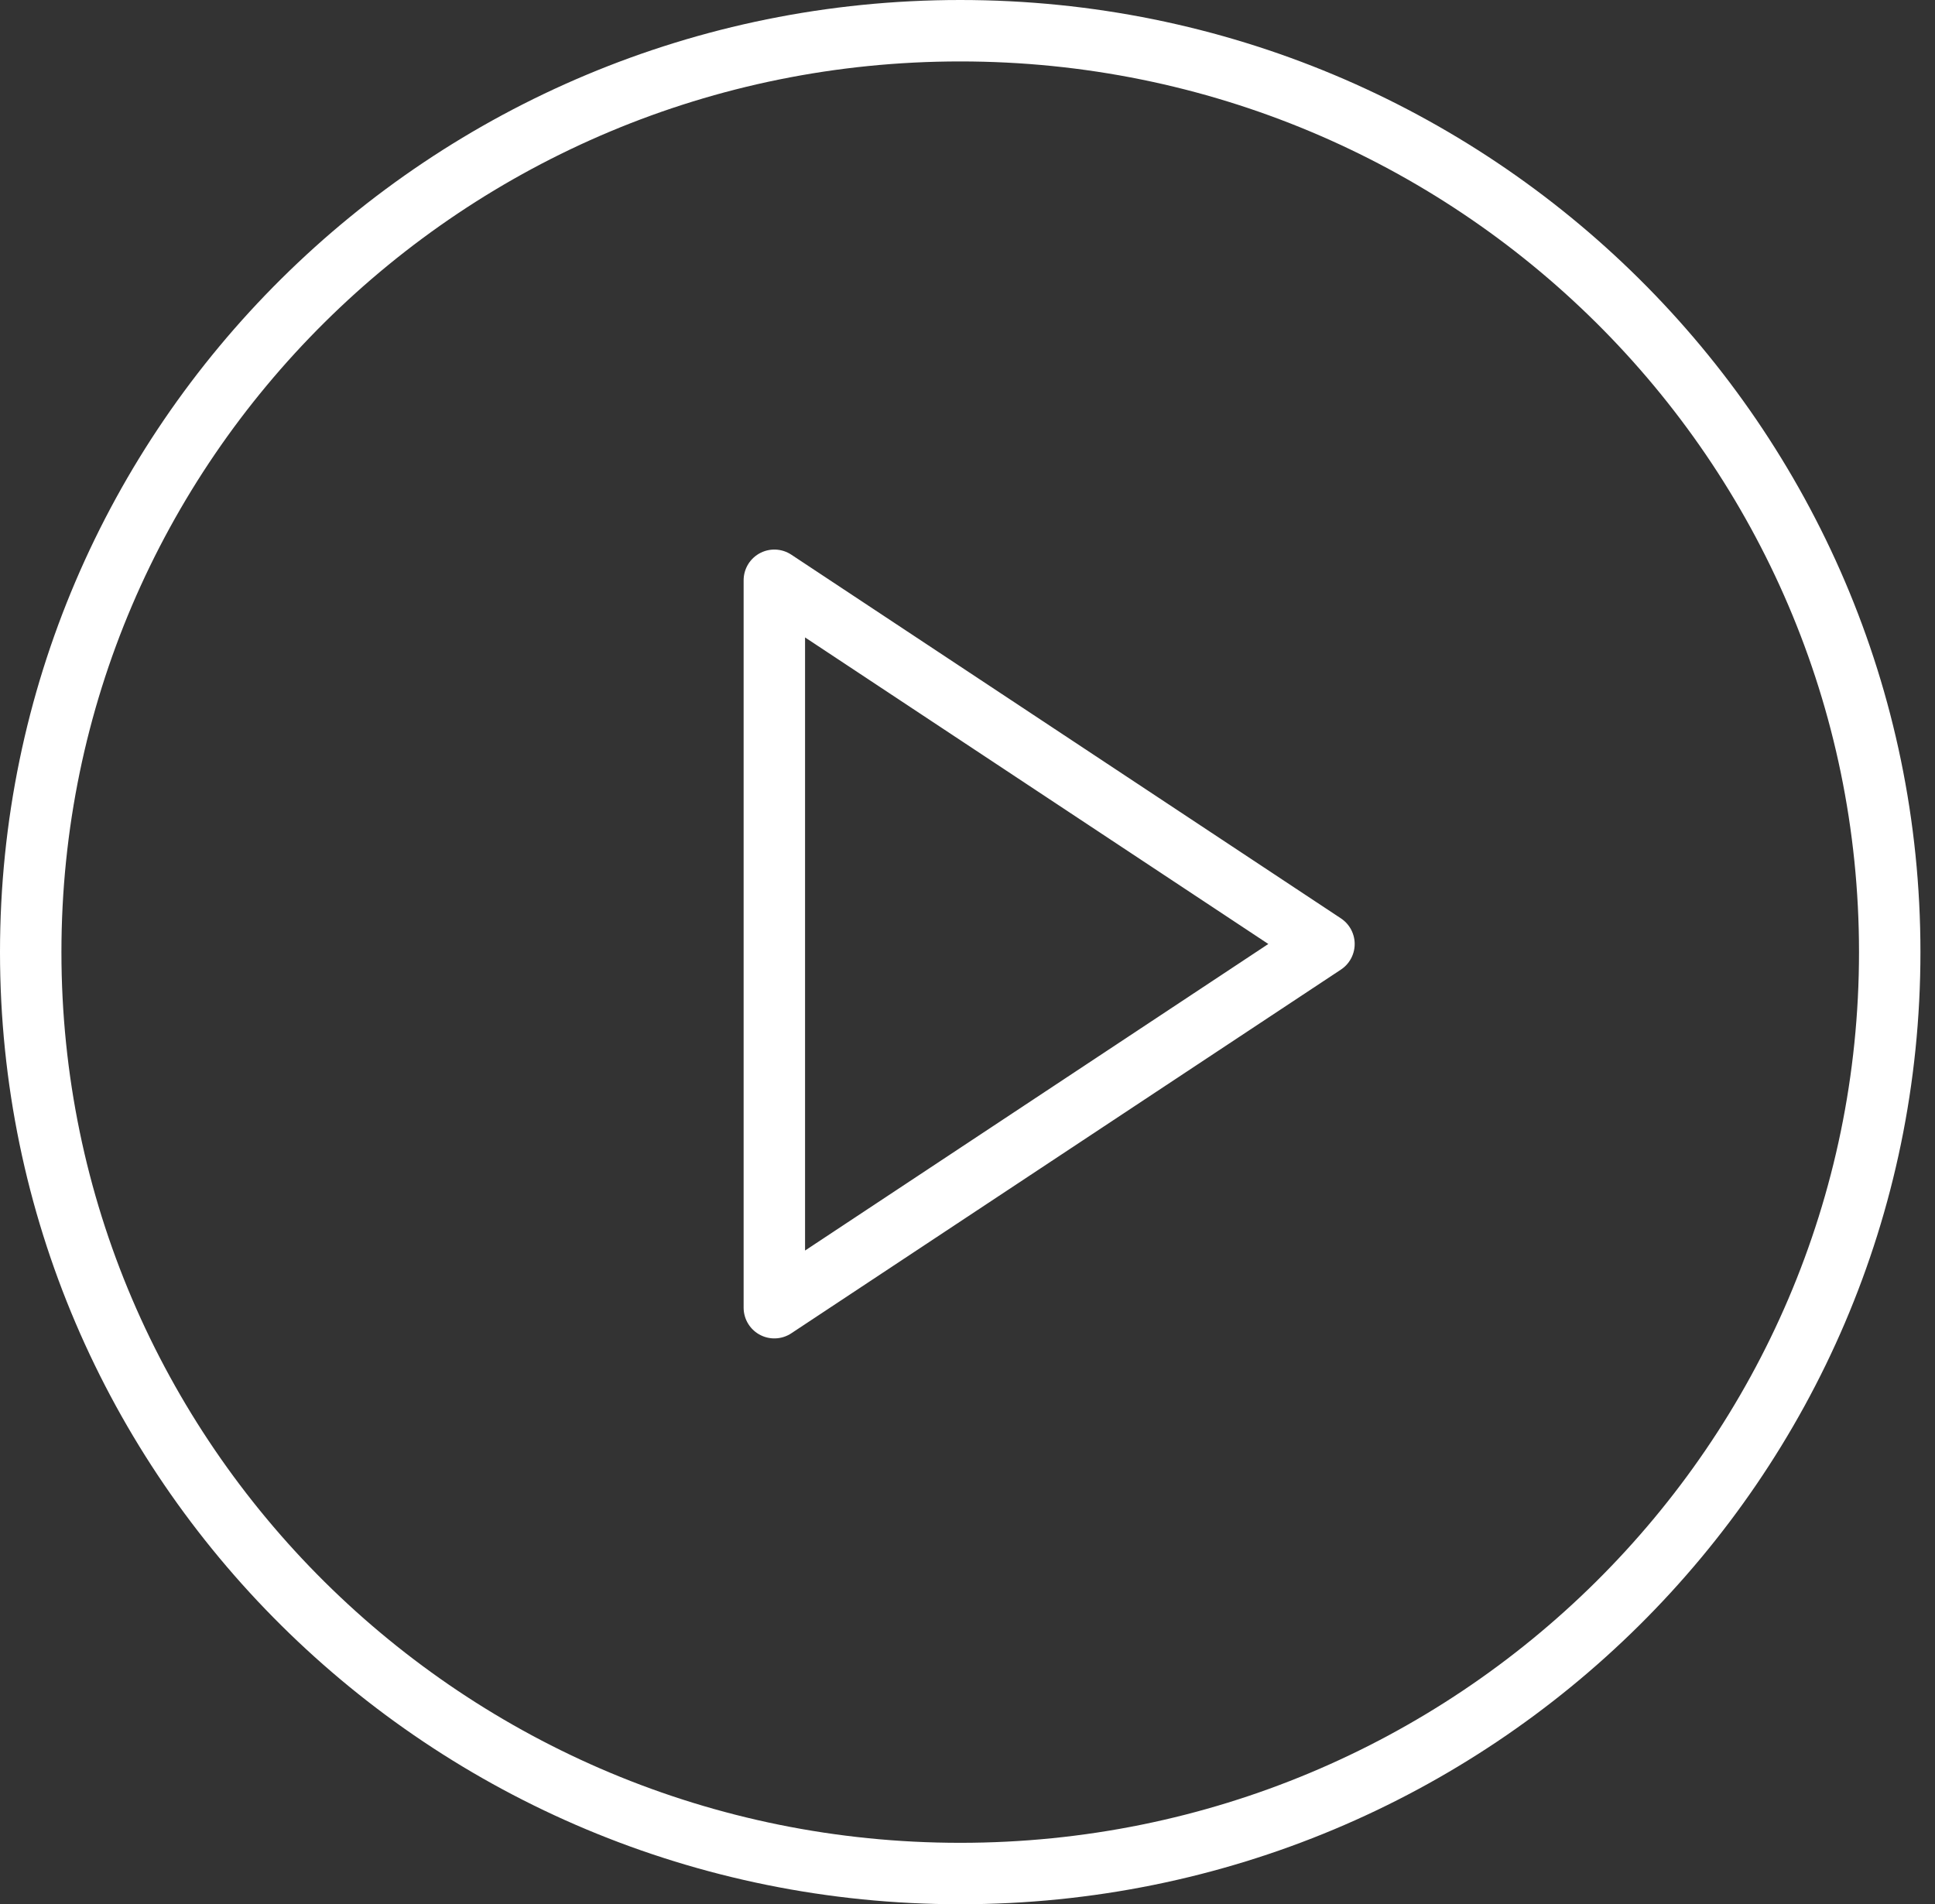 <svg xmlns="http://www.w3.org/2000/svg" viewBox="0 0 63 62" aria-hidden="true" width="63" height="62" fill="none" class="w-[28px] h-[28px]"><rect x="0" y="0" width="63" height="62" fill="#333333" stroke="none"/><path d="M31.263 61C47.977 61 61.526 47.569 61.526 31C61.526 14.431 47.977 1 31.263 1C14.549 1 1 14.431 1 31C1 47.569 14.549 61 31.263 61Z" stroke="white" stroke-width="2" stroke-linecap="round" stroke-linejoin="round"></path><path d="M25.211 18.893L43.106 30.735L25.211 42.577V18.893Z" stroke="white" stroke-width="2" stroke-linecap="round" stroke-linejoin="round"></path></svg>
